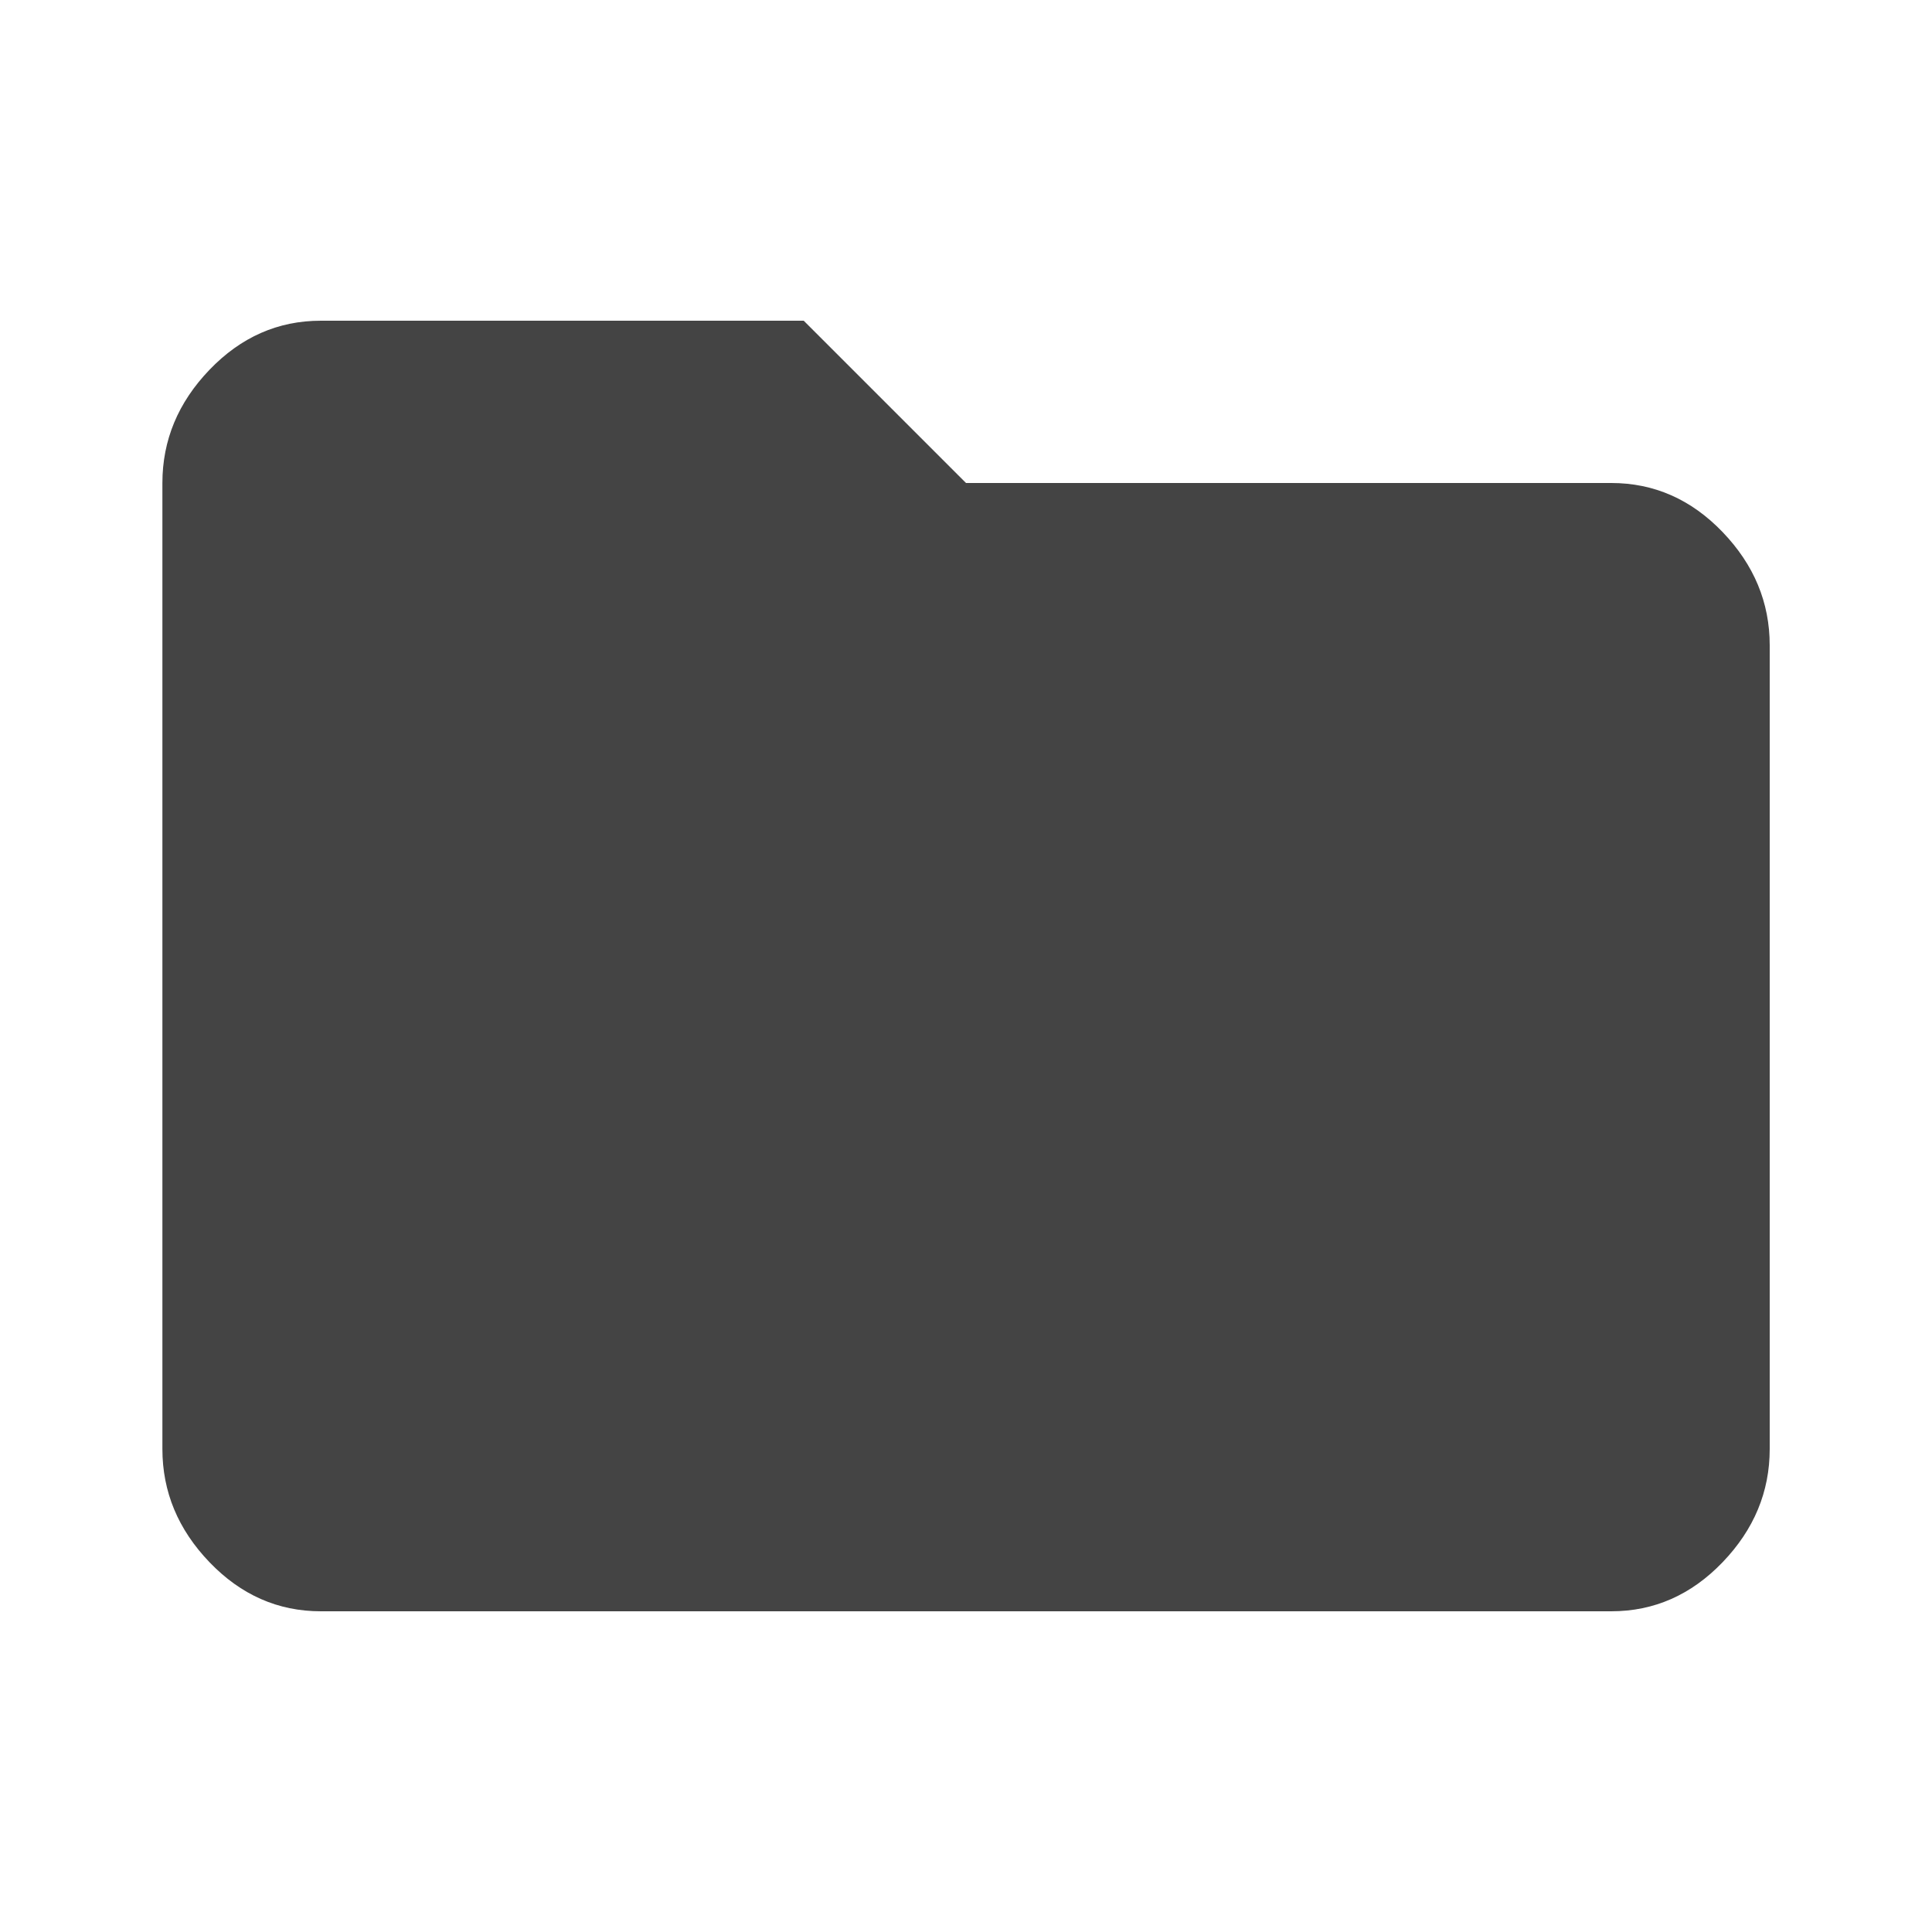 <?xml version="1.0" encoding="utf-8"?>
<!-- Generated by IcoMoon.io -->
<!DOCTYPE svg PUBLIC "-//W3C//DTD SVG 1.1//EN" "http://www.w3.org/Graphics/SVG/1.1/DTD/svg11.dtd">
<svg version="1.1" xmlns="http://www.w3.org/2000/svg" xmlns:xlink="http://www.w3.org/1999/xlink" width="18" height="18" viewBox="0 0 18 18">
<path fill="#444" d="M7.488 2.988l1.512 1.512h6.012q0.598 0 1.037 0.457t0.439 1.055v7.488q0 0.598-0.439 1.055t-1.037 0.457h-12.023q-0.598 0-1.037-0.457t-0.439-1.055v-9q0-0.598 0.439-1.055t1.037-0.457h4.5z"></path>
</svg>
